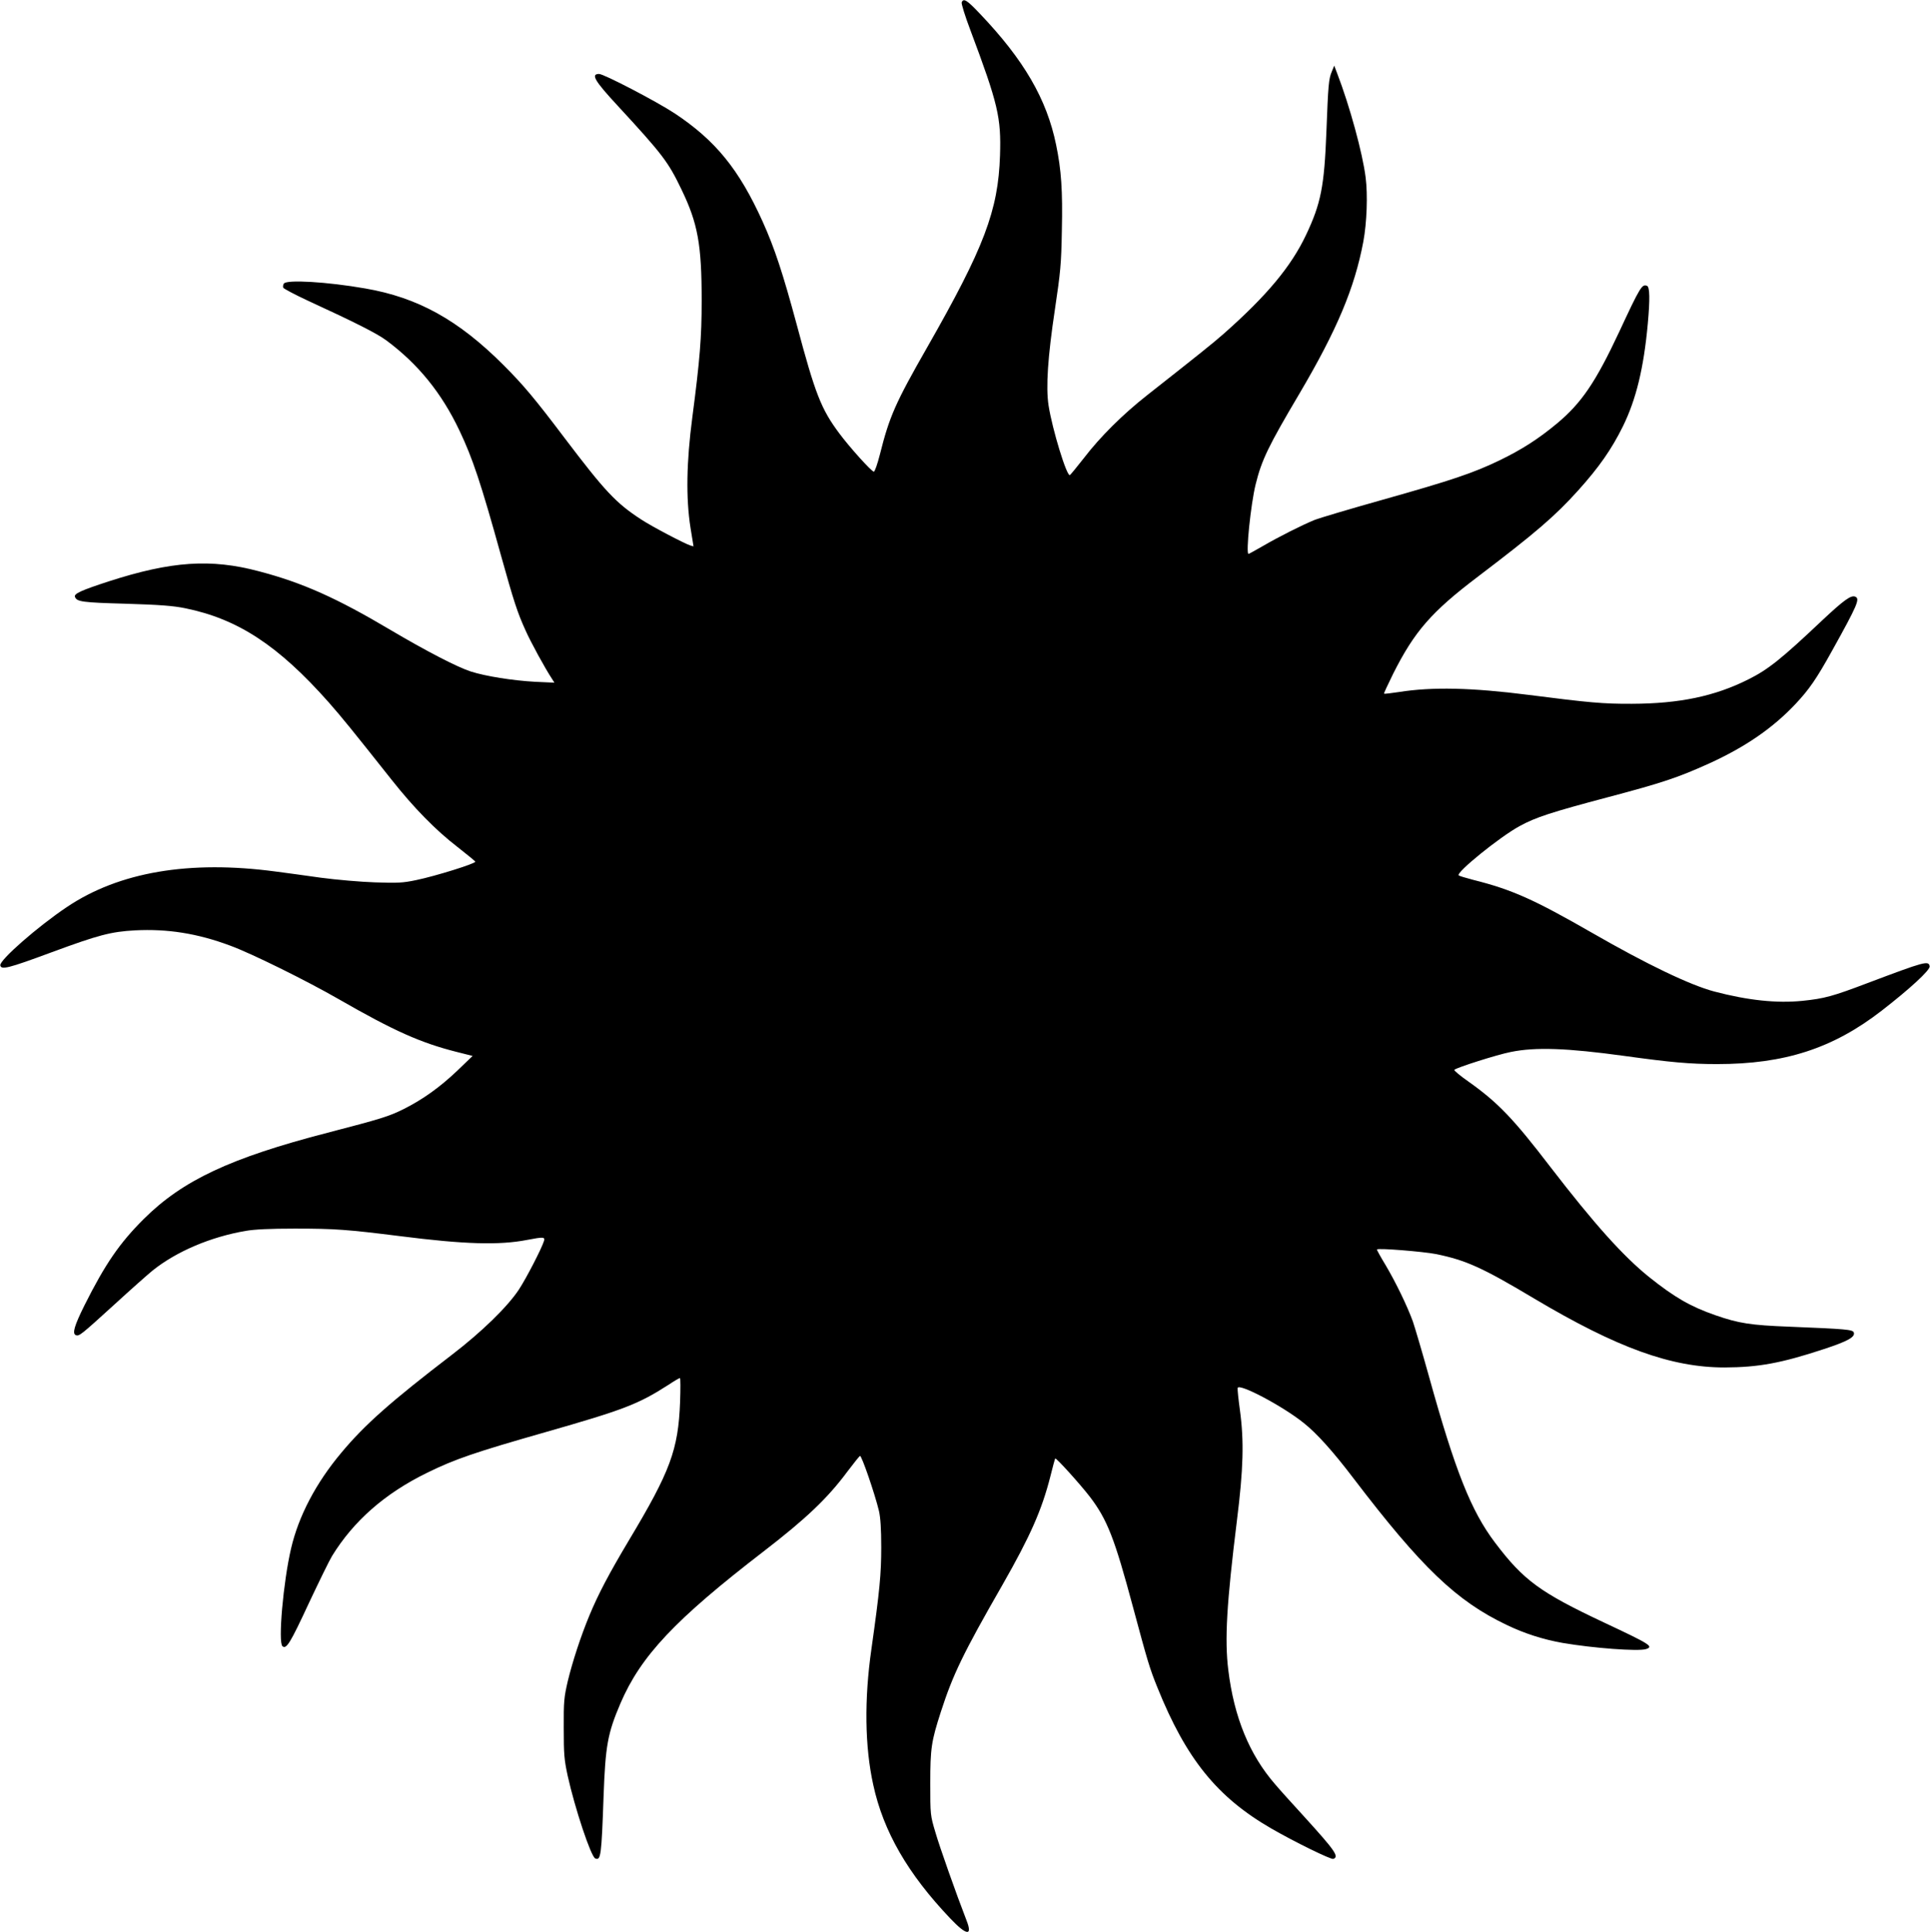 <?xml version="1.0" standalone="no"?>
<!DOCTYPE svg PUBLIC "-//W3C//DTD SVG 20010904//EN"
 "http://www.w3.org/TR/2001/REC-SVG-20010904/DTD/svg10.dtd">
<svg version="1.0" xmlns="http://www.w3.org/2000/svg"
 width="1279pt" height="1280pt" viewBox="0 0 1279 1280"
 preserveAspectRatio="xMidYMid meet">
<g transform="translate(0,1280) scale(0.1,-0.1)"
fill="#000000" stroke="none">
<path d="M6373 12784 c-3 -8 22 -90 57 -182 185 -493 205 -580 197 -832 -12
-366 -105 -610 -483 -1272 -211 -369 -250 -458 -313 -709 -16 -63 -34 -114
-40 -114 -15 0 -161 162 -230 255 -119 160 -158 258 -281 719 -92 341 -147
508 -226 683 -157 347 -312 537 -583 717 -122 80 -469 261 -501 261 -56 0 -30
-45 122 -209 299 -324 336 -373 423 -554 110 -227 135 -367 135 -740 0 -241
-12 -391 -62 -772 -39 -297 -43 -535 -12 -732 l20 -123 -21 6 c-40 13 -256
126 -327 173 -167 109 -238 185 -508 541 -197 261 -273 351 -404 482 -298 298
-567 447 -916 507 -252 44 -522 60 -539 32 -5 -8 -7 -20 -4 -27 2 -6 75 -45
161 -85 324 -149 459 -218 522 -264 210 -156 366 -347 485 -598 87 -183 142
-347 275 -827 85 -304 108 -376 162 -495 35 -79 130 -253 177 -324 l15 -24
-130 6 c-144 8 -324 36 -424 68 -90 29 -298 137 -530 274 -357 212 -584 314
-874 390 -319 85 -581 67 -996 -67 -184 -60 -232 -82 -223 -103 12 -32 49 -37
338 -45 229 -7 315 -14 393 -30 349 -71 617 -247 951 -624 92 -105 148 -174
416 -512 148 -187 292 -334 436 -445 65 -51 119 -95 119 -98 0 -13 -262 -95
-392 -122 -90 -19 -124 -20 -273 -15 -93 3 -255 17 -360 31 -104 15 -239 33
-300 41 -569 76 -1036 -3 -1381 -235 -193 -129 -449 -353 -442 -387 6 -31 52
-20 338 86 314 116 395 137 555 146 215 11 413 -20 630 -101 140 -51 506 -232
720 -355 367 -211 543 -289 780 -349 l107 -27 -104 -100 c-114 -108 -227 -189
-353 -252 -99 -49 -147 -64 -505 -157 -644 -167 -959 -315 -1216 -570 -162
-161 -257 -300 -394 -573 -67 -135 -83 -188 -57 -198 22 -8 34 2 254 202 107
98 222 200 254 226 157 126 384 223 618 263 58 10 158 15 325 15 265 0 347 -6
698 -50 425 -54 656 -61 841 -25 109 21 120 20 112 -7 -15 -49 -117 -247 -167
-323 -75 -113 -245 -279 -442 -430 -406 -311 -579 -464 -734 -650 -168 -200
-283 -419 -333 -634 -52 -222 -87 -623 -57 -648 26 -22 52 21 176 288 66 140
134 279 152 309 143 233 351 416 632 553 183 90 319 136 778 267 525 150 619
186 820 315 37 25 72 45 76 45 4 0 4 -71 1 -158 -12 -318 -65 -460 -339 -917
-133 -223 -203 -356 -262 -498 -58 -140 -112 -306 -143 -434 -25 -108 -28
-134 -27 -313 0 -174 3 -208 26 -315 48 -217 155 -538 183 -548 37 -15 41 17
55 413 12 334 27 416 112 615 135 314 361 554 948 1006 283 218 425 353 557
531 40 53 77 99 82 102 10 7 99 -252 126 -365 10 -44 15 -118 15 -240 0 -177
-10 -285 -65 -674 -48 -334 -44 -647 12 -900 67 -309 229 -590 511 -886 108
-114 149 -118 107 -12 -68 175 -179 489 -206 583 -34 114 -34 116 -34 325 0
232 7 278 70 473 80 247 146 385 408 841 185 324 261 496 318 720 15 62 30
115 32 118 6 6 165 -170 229 -253 116 -152 164 -275 287 -734 95 -353 109
-402 161 -530 191 -474 396 -727 754 -934 154 -89 397 -208 412 -202 40 15 12
54 -194 281 -76 83 -163 179 -193 215 -169 195 -271 443 -309 755 -25 202 -11
440 57 990 43 344 48 526 20 732 -10 73 -17 139 -15 147 7 34 299 -120 438
-232 86 -68 194 -188 330 -367 450 -590 682 -812 1013 -970 120 -58 243 -97
372 -120 205 -35 501 -57 553 -41 53 17 29 32 -278 176 -423 199 -533 279
-722 529 -159 210 -264 474 -438 1101 -45 162 -94 327 -107 365 -38 104 -112
257 -180 372 -34 56 -60 103 -58 105 10 10 306 -14 393 -31 198 -41 305 -89
650 -295 550 -327 908 -456 1261 -456 224 1 374 28 659 122 158 52 208 80 197
110 -7 19 -52 23 -425 38 -259 10 -336 22 -492 76 -166 58 -270 118 -438 252
-173 139 -364 352 -656 731 -245 320 -348 427 -541 564 -56 39 -99 75 -95 79
15 15 282 100 373 118 164 34 376 26 754 -26 304 -42 433 -54 614 -54 447 0
767 103 1091 354 186 144 323 270 318 294 -7 39 -32 32 -411 -111 -232 -88
-286 -103 -433 -118 -169 -17 -360 3 -584 62 -161 43 -445 179 -810 389 -385
221 -530 286 -785 350 -49 13 -94 26 -98 30 -21 18 273 256 404 327 106 58
207 91 588 192 359 95 460 129 666 222 242 110 425 236 576 397 88 94 137 164
241 352 169 304 186 344 152 357 -28 11 -76 -24 -219 -158 -270 -255 -357
-325 -490 -391 -221 -111 -456 -160 -770 -161 -191 -1 -286 8 -685 59 -376 48
-639 54 -859 19 -52 -8 -96 -13 -99 -11 -2 2 26 62 61 133 141 280 253 409
562 643 382 290 511 401 664 571 137 152 221 272 296 424 87 177 138 384 165
680 15 163 13 244 -5 251 -33 13 -44 -3 -185 -306 -156 -333 -249 -470 -412
-606 -124 -103 -232 -172 -380 -244 -174 -84 -320 -133 -771 -260 -217 -61
-423 -122 -458 -136 -82 -34 -232 -109 -342 -173 -49 -28 -90 -51 -93 -51 -19
0 15 330 47 460 40 163 85 255 291 603 248 421 365 698 423 1007 23 124 30
309 15 425 -20 160 -105 472 -189 690 l-19 50 -16 -39 c-21 -50 -24 -88 -36
-401 -14 -360 -36 -473 -135 -682 -99 -209 -260 -402 -545 -654 -69 -61 -168
-140 -506 -406 -163 -128 -313 -277 -421 -418 -47 -60 -89 -111 -93 -113 -21
-8 -116 302 -141 461 -19 122 -5 324 42 637 37 249 42 298 46 523 6 265 -4
403 -38 567 -62 303 -213 563 -506 870 -85 90 -108 104 -120 74z"/>
</g>
</svg>
